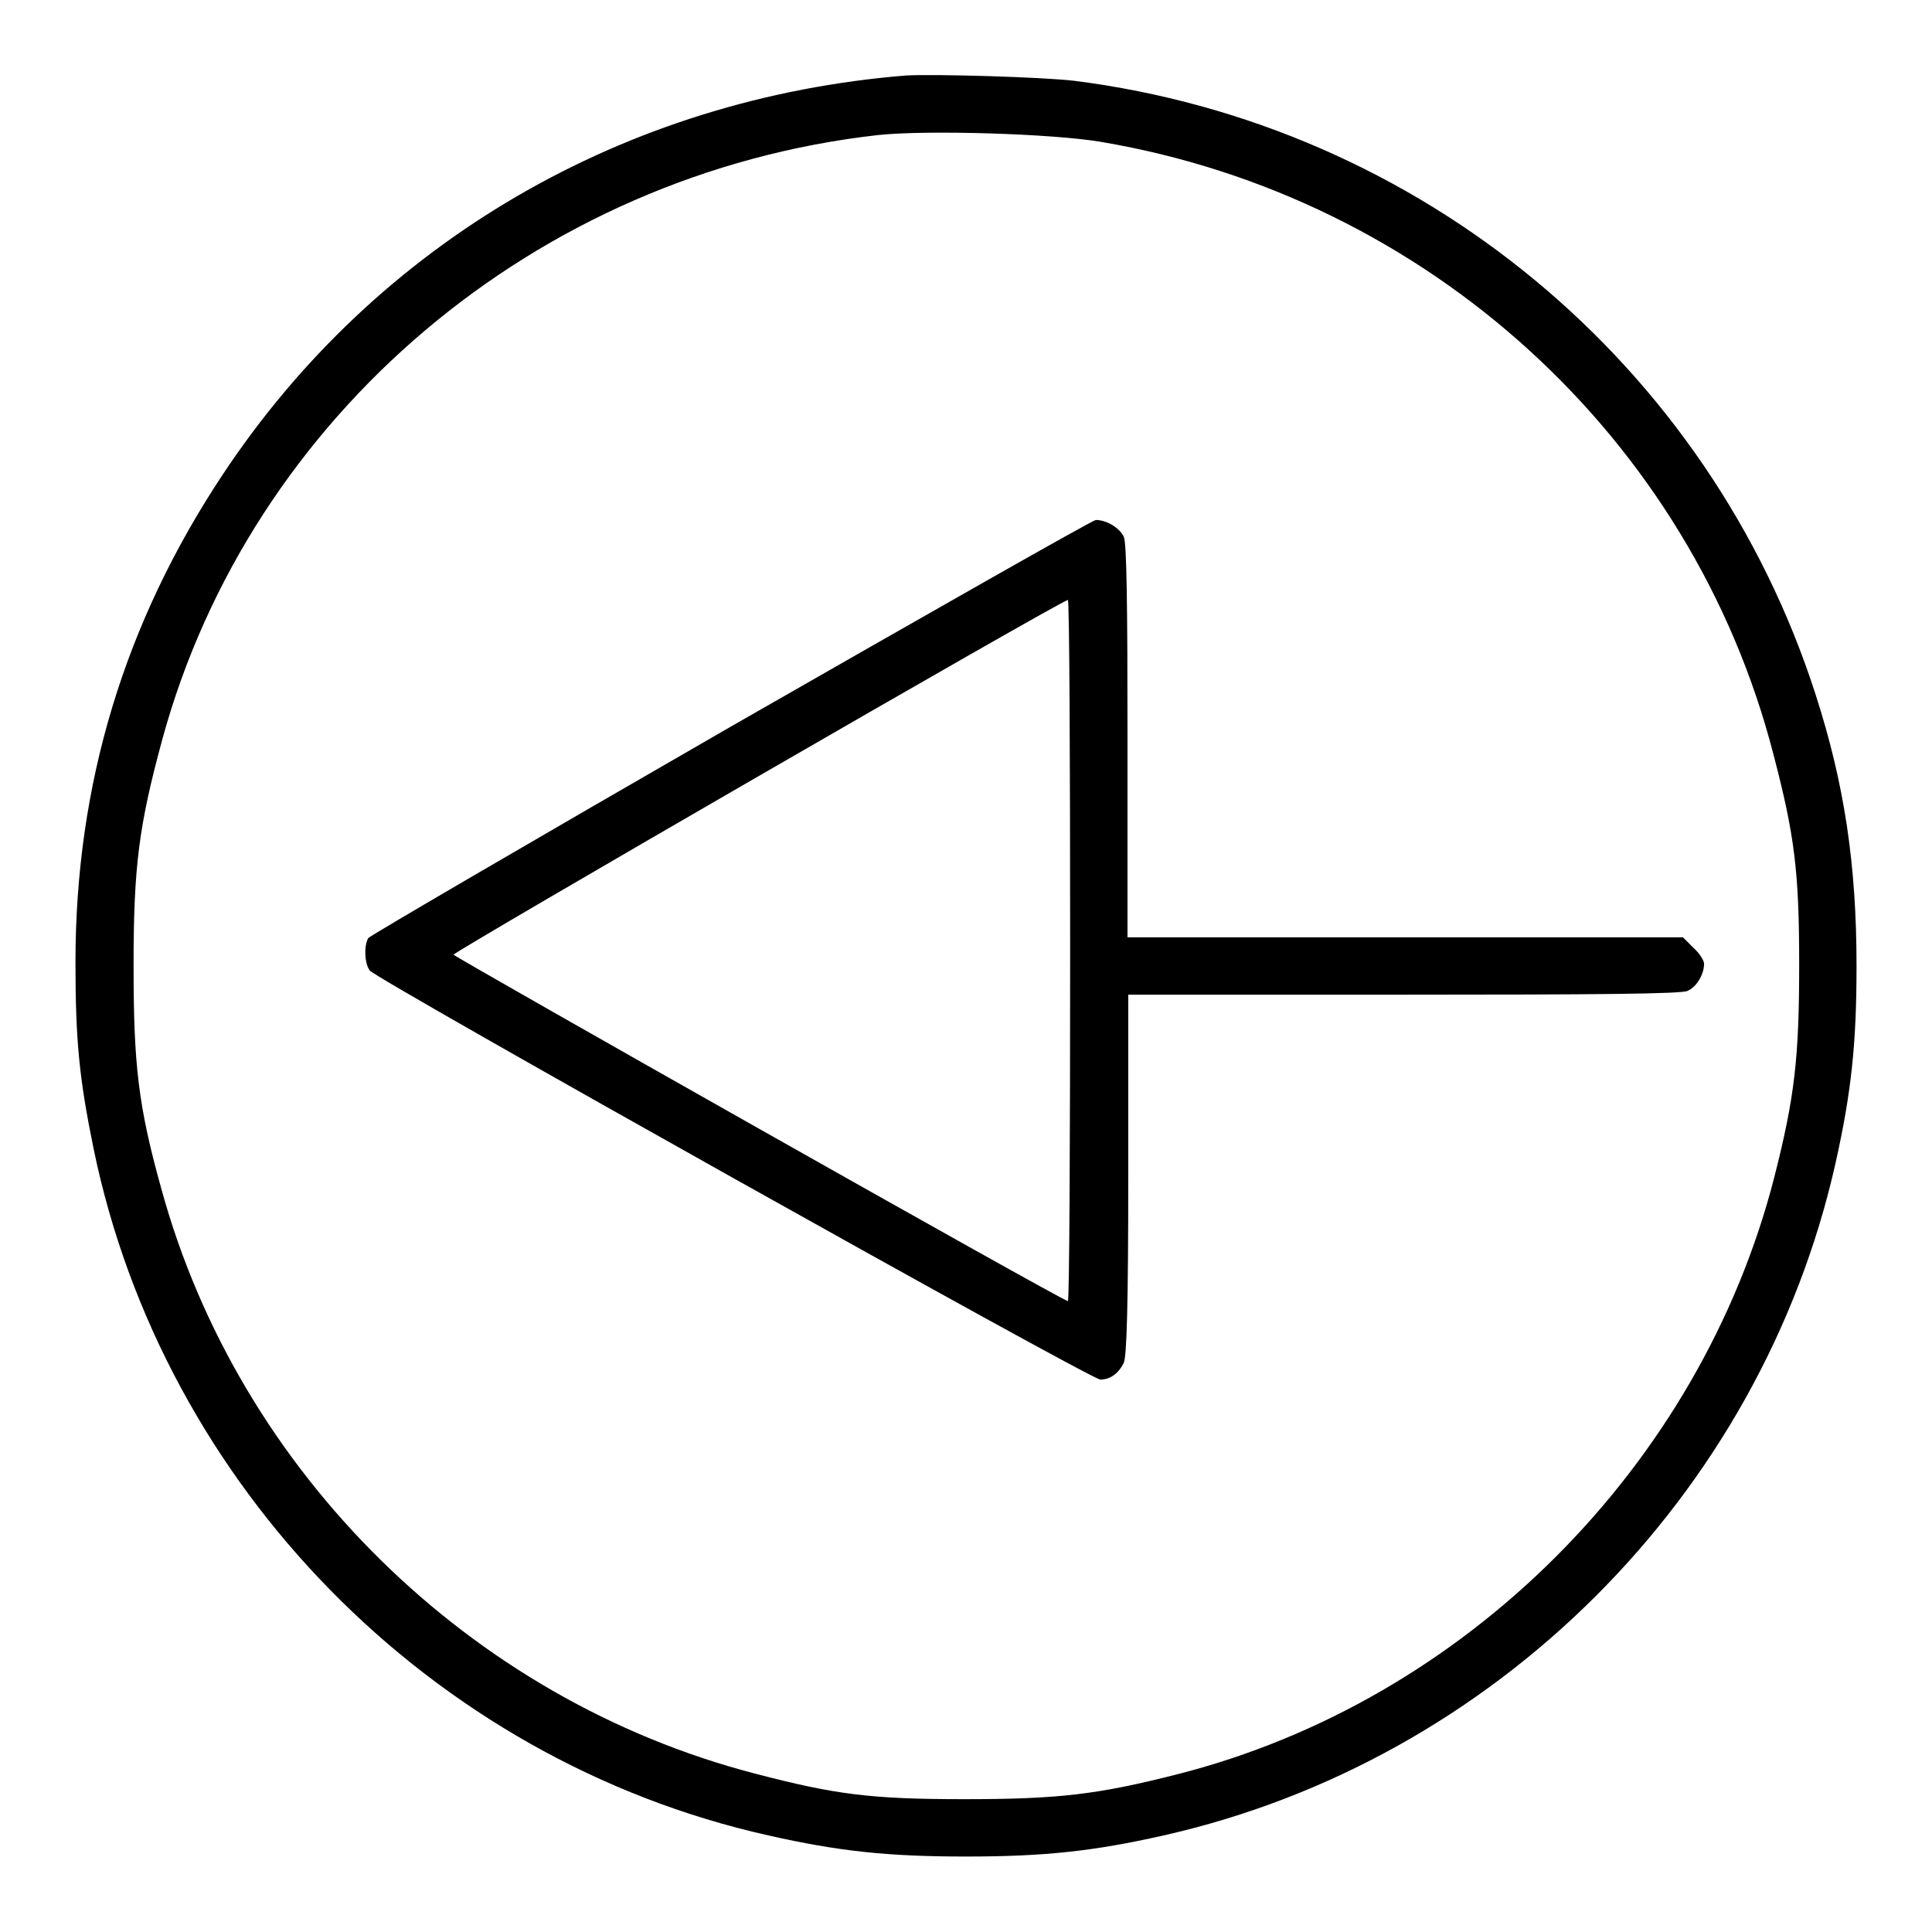 <?xml version="1.0" encoding="utf-8"?>
<!-- Svg Vector Icons : http://www.onlinewebfonts.com/icon -->
<!DOCTYPE svg PUBLIC "-//W3C//DTD SVG 1.1//EN" "http://www.w3.org/Graphics/SVG/1.1/DTD/svg11.dtd">
<svg version="1.1" xmlns="http://www.w3.org/2000/svg" xmlns:xlink="http://www.w3.org/1999/xlink" x="0px" y="0px" viewBox="0 0 256 256" enable-background="new 0 0 256 256" xml:space="preserve">
<g><g><g><path fill="#000000" d="M120.1,10C82.8,13,49.9,32.1,29.5,62.9c-13,19.6-19.5,41-19.5,64.6c0,10.4,0.5,15.4,2.4,24.7c9.2,44.7,44.7,81,89.4,91c9.3,2.1,15.8,2.8,26.2,2.8c10.4,0,16.9-0.7,26.2-2.8c43.9-9.9,79.1-45,89-89c2.1-9.4,2.8-15.8,2.8-26.2c0-13.4-1.6-24.1-5.4-35.9c-14.1-43.9-52.4-75.6-98.3-81.4C137.9,10.2,124,9.8,120.1,10z M145.9,18.8C189.1,26.1,224.2,58,235,100c2.8,10.7,3.4,15.5,3.4,27.8c0,12.4-0.6,17.6-3.3,28.2c-9.8,38.2-40.9,69.4-79.1,79.1c-10.6,2.7-15.8,3.3-28.2,3.3c-12.4,0-17.1-0.6-27.8-3.4c-37.7-9.8-68.3-39.9-78.6-77.4c-3.1-11.1-3.7-16.5-3.7-29.7c0-13.1,0.7-18.5,3.8-29.9C33.2,55.1,71.1,23,116.3,17.9C122.7,17.2,139.4,17.7,145.9,18.8z"/><path fill="#000000" d="M96.8,96.3c-26.2,15.1-47.8,27.7-48,28c-0.6,1-0.5,3.4,0.2,4.3c0.9,1.2,95.5,54.2,96.8,54.2c1.3,0,2.4-0.8,3.1-2.2c0.4-0.8,0.6-7.7,0.6-24.9v-23.9H186c25.7,0,36.8-0.1,37.6-0.5c1.2-0.5,2.2-2.2,2.2-3.6c0-0.4-0.6-1.4-1.4-2.1l-1.4-1.4h-36.8h-36.8v-26c0-18-0.1-26.3-0.5-27.1c-0.6-1.2-2.3-2.2-3.7-2.2C144.8,68.9,123,81.3,96.8,96.3z M141.8,125.9c0,25.6-0.1,46.5-0.3,46.5c-0.7,0-81.3-45.6-81.4-45.9c0-0.4,80.6-47,81.4-47C141.7,79.4,141.8,100.3,141.8,125.9z"/></g></g></g>
</svg>